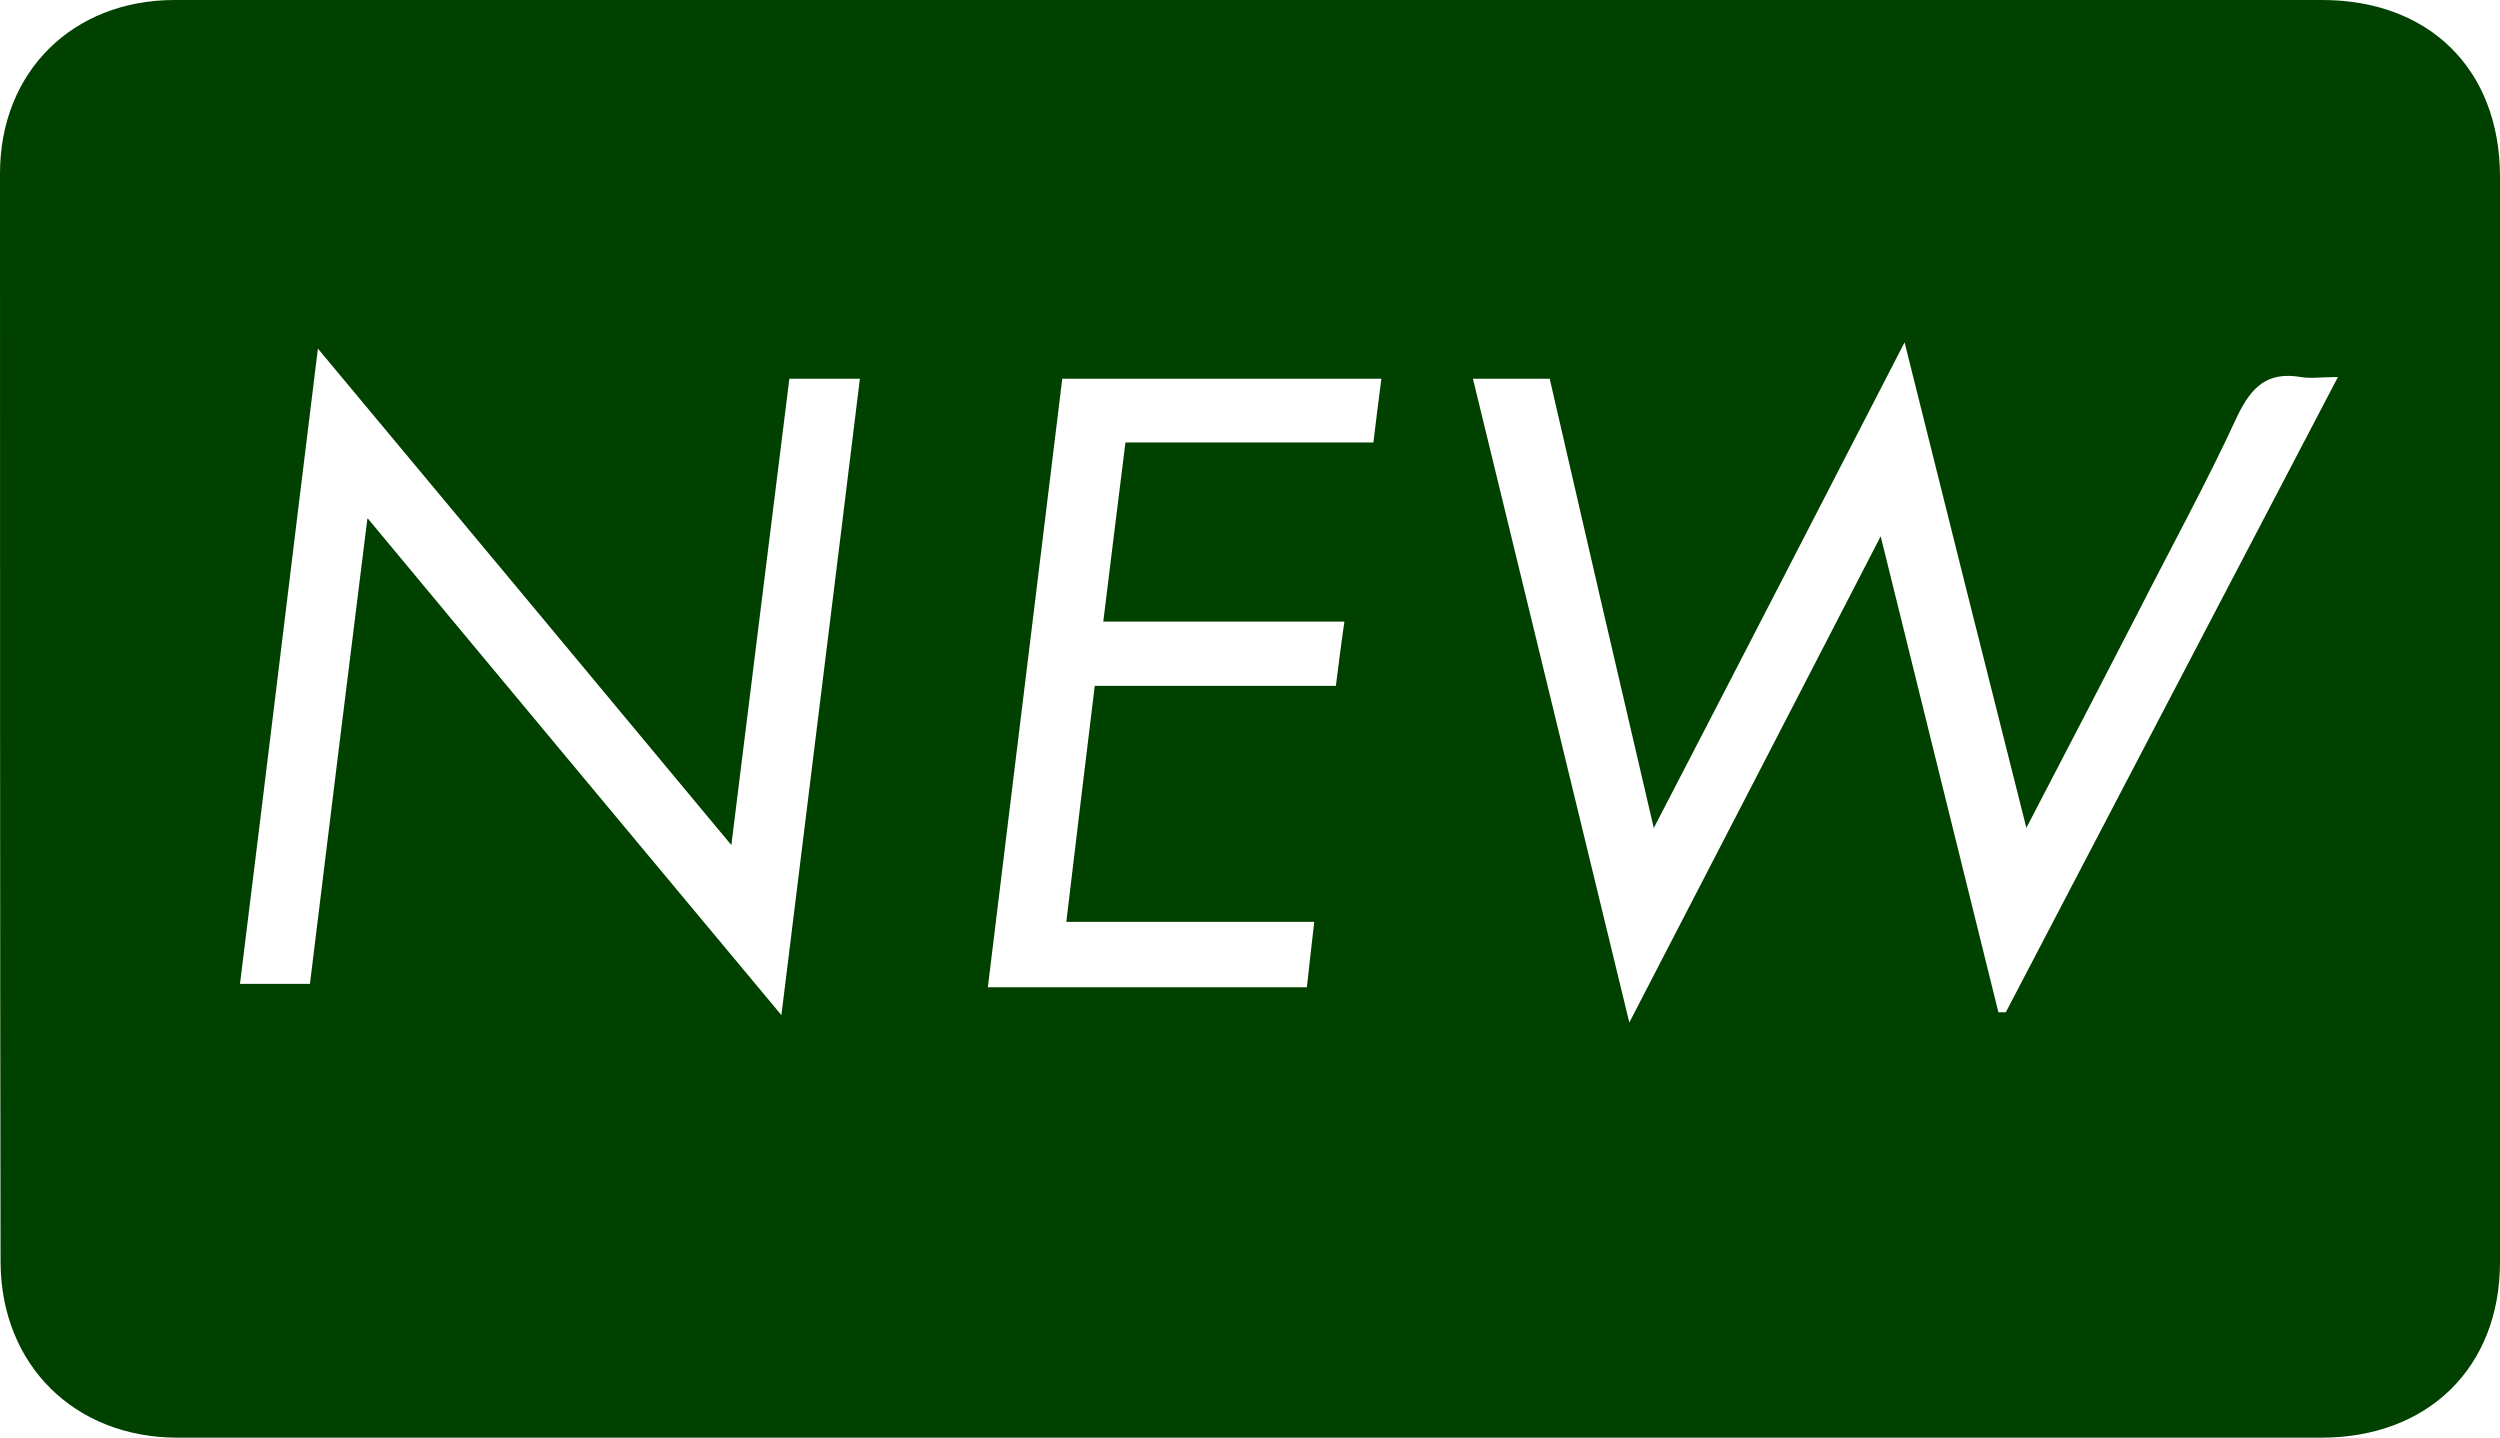 <svg id="Capa_2" data-name="Capa 2" xmlns="http://www.w3.org/2000/svg" viewBox="0 0 43.96 25.29">
  <defs>
    <style>
      .cls-1 {
        fill: #004100;
      }
    </style>
  </defs>
  <g id="Capa_1-2" data-name="Capa 1">
    <path class="cls-1" d="m22,0C28.28,0,34.55,0,40.83,0c1.88,0,3.12,1.21,3.13,3.09,0,6.37,0,12.73,0,19.1,0,1.86-1.27,3.09-3.14,3.09-12.57,0-25.13,0-37.7,0-1.81,0-3.1-1.28-3.11-3.08C0,15.82,0,9.43,0,3.05,0,1.26,1.28,0,3.07,0c6.31,0,12.62,0,18.93,0Zm13.63,14.55c-.73-2.89-1.42-5.64-2.14-8.53-1.49,2.89-2.91,5.65-4.41,8.54-.64-2.74-1.24-5.33-1.83-7.9h-1.35c.91,3.74,1.81,7.44,2.75,11.32,1.5-2.9,2.93-5.66,4.42-8.55.71,2.88,1.39,5.62,2.07,8.37.04,0,.09,0,.13,0,1.93-3.7,3.87-7.4,5.84-11.17-.29,0-.48.03-.65,0-.59-.1-.87.17-1.12.69-.54,1.17-1.16,2.3-1.74,3.44-.63,1.22-1.26,2.44-1.97,3.8ZM6.47,9.12c2.45,2.95,4.82,5.79,7.27,8.73.47-3.83.93-7.5,1.38-11.19h-1.24c-.34,2.71-.67,5.4-1.02,8.2-2.45-2.95-4.82-5.79-7.27-8.73-.47,3.81-.91,7.47-1.37,11.17h1.23c.33-2.7.66-5.38,1.01-8.18Zm12.21-2.47c-.44,3.59-.87,7.13-1.31,10.71h5.61c.04-.37.08-.72.13-1.15h-4.36c.17-1.42.33-2.76.5-4.15h4.24c.05-.39.09-.72.15-1.13h-4.24c.13-1.08.26-2.09.39-3.15h4.36c.05-.4.09-.75.14-1.12h-5.61Z"></path>
  </g>
</svg>